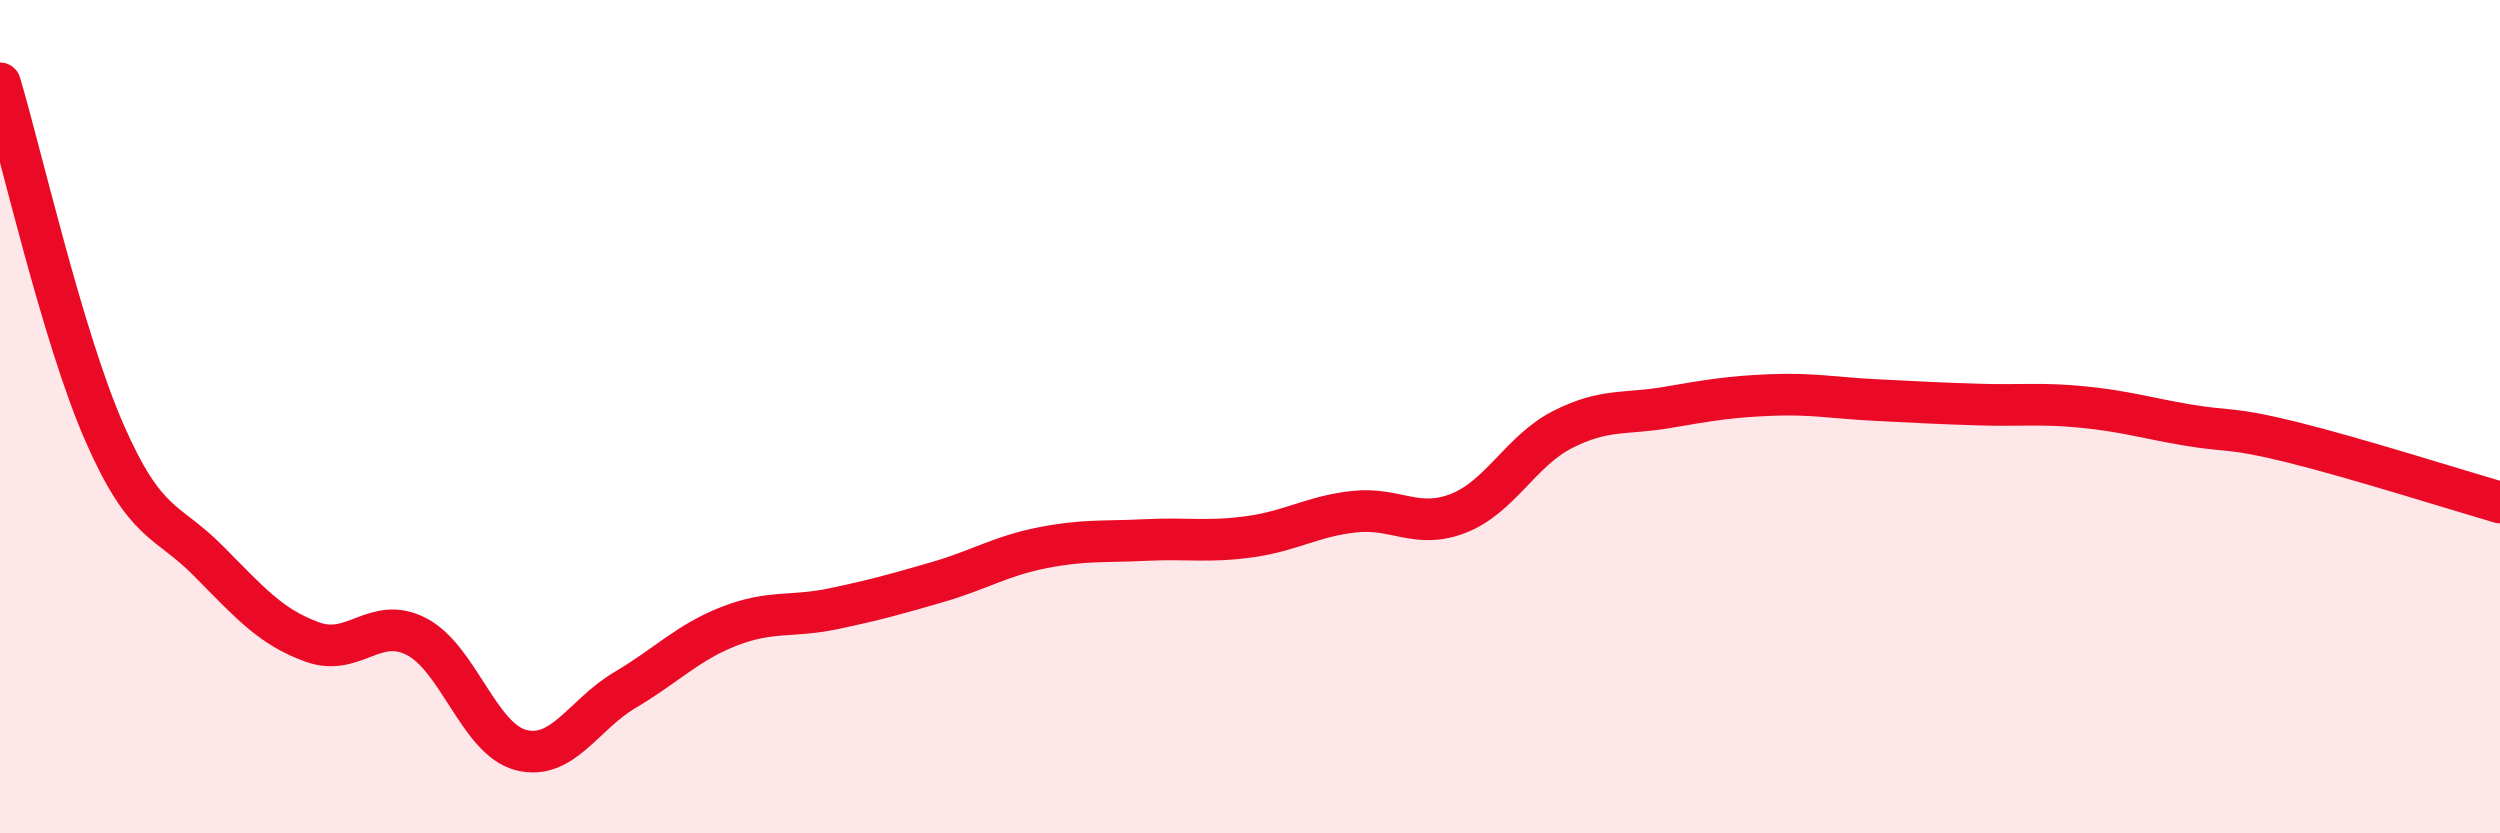 
    <svg width="60" height="20" viewBox="0 0 60 20" xmlns="http://www.w3.org/2000/svg">
      <path
        d="M 0,2 C 0.5,3.67 1.5,8.08 2.5,10.37 C 3.5,12.66 4,12.45 5,13.46 C 6,14.47 6.5,15.05 7.5,15.41 C 8.5,15.77 9,14.76 10,15.28 C 11,15.8 11.5,17.74 12.5,18 C 13.5,18.26 14,17.15 15,16.56 C 16,15.97 16.5,15.42 17.5,15.03 C 18.5,14.64 19,14.82 20,14.61 C 21,14.4 21.5,14.26 22.5,13.97 C 23.5,13.68 24,13.35 25,13.15 C 26,12.95 26.5,13.01 27.5,12.96 C 28.5,12.91 29,13.02 30,12.88 C 31,12.74 31.5,12.39 32.5,12.28 C 33.5,12.17 34,12.71 35,12.32 C 36,11.93 36.5,10.82 37.5,10.31 C 38.5,9.8 39,9.95 40,9.78 C 41,9.61 41.5,9.52 42.5,9.48 C 43.5,9.44 44,9.55 45,9.6 C 46,9.65 46.5,9.68 47.5,9.71 C 48.5,9.74 49,9.67 50,9.77 C 51,9.87 51.5,10.03 52.5,10.2 C 53.5,10.37 53.5,10.24 55,10.61 C 56.5,10.98 59,11.77 60,12.06L60 20L0 20Z"
        fill="#EB0A25"
        opacity="0.1"
        stroke-linecap="round"
        stroke-linejoin="round"
      />
      <path
        d="M 0,2 C 0.5,3.67 1.5,8.08 2.5,10.37 C 3.5,12.66 4,12.45 5,13.46 C 6,14.47 6.5,15.05 7.5,15.41 C 8.5,15.77 9,14.76 10,15.28 C 11,15.8 11.5,17.74 12.5,18 C 13.5,18.26 14,17.15 15,16.56 C 16,15.97 16.5,15.42 17.5,15.03 C 18.5,14.64 19,14.82 20,14.61 C 21,14.4 21.5,14.26 22.5,13.97 C 23.5,13.68 24,13.35 25,13.15 C 26,12.95 26.5,13.01 27.5,12.96 C 28.5,12.91 29,13.02 30,12.88 C 31,12.74 31.5,12.39 32.5,12.28 C 33.5,12.17 34,12.71 35,12.32 C 36,11.93 36.5,10.82 37.5,10.31 C 38.5,9.8 39,9.95 40,9.78 C 41,9.61 41.5,9.52 42.5,9.48 C 43.5,9.44 44,9.55 45,9.6 C 46,9.65 46.5,9.68 47.5,9.71 C 48.5,9.74 49,9.67 50,9.77 C 51,9.87 51.5,10.03 52.5,10.2 C 53.5,10.37 53.5,10.24 55,10.61 C 56.5,10.98 59,11.77 60,12.06"
        stroke="#EB0A25"
        stroke-width="1"
        fill="none"
        stroke-linecap="round"
        stroke-linejoin="round"
      />
    </svg>
  